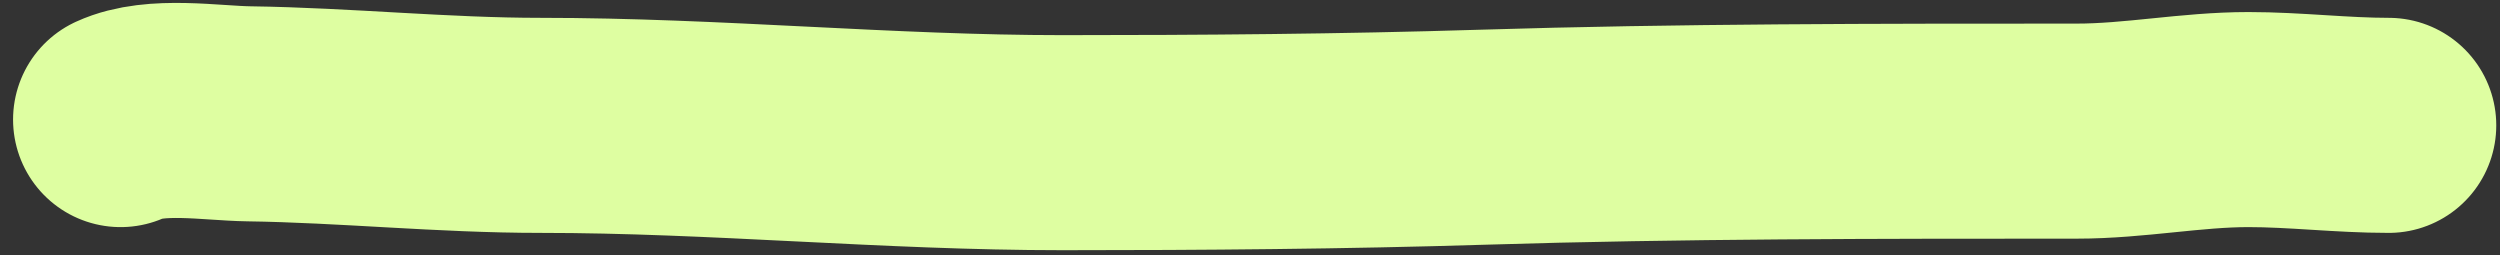 <?xml version="1.0" encoding="UTF-8"?> <svg xmlns="http://www.w3.org/2000/svg" width="186" height="19" viewBox="0 0 186 19" fill="none"><rect x="0" y="0" width="186" height="19" fill="#333333" stroke="none"/><path d="M8.972 8.897C11.55 7.711 15.726 8.428 18.508 8.468C25.749 8.572 32.951 9.327 40.229 9.327C53.195 9.327 66.07 10.615 79.042 10.615C89.479 10.615 99.875 10.531 110.3 10.209C124.98 9.755 139.844 9.756 154.503 9.756C158.83 9.756 163.016 8.897 167.287 8.897C170.756 8.897 174.228 9.327 177.722 9.327" stroke="#DEFEA1" stroke-width="16" stroke-linecap="round"></path></svg> 